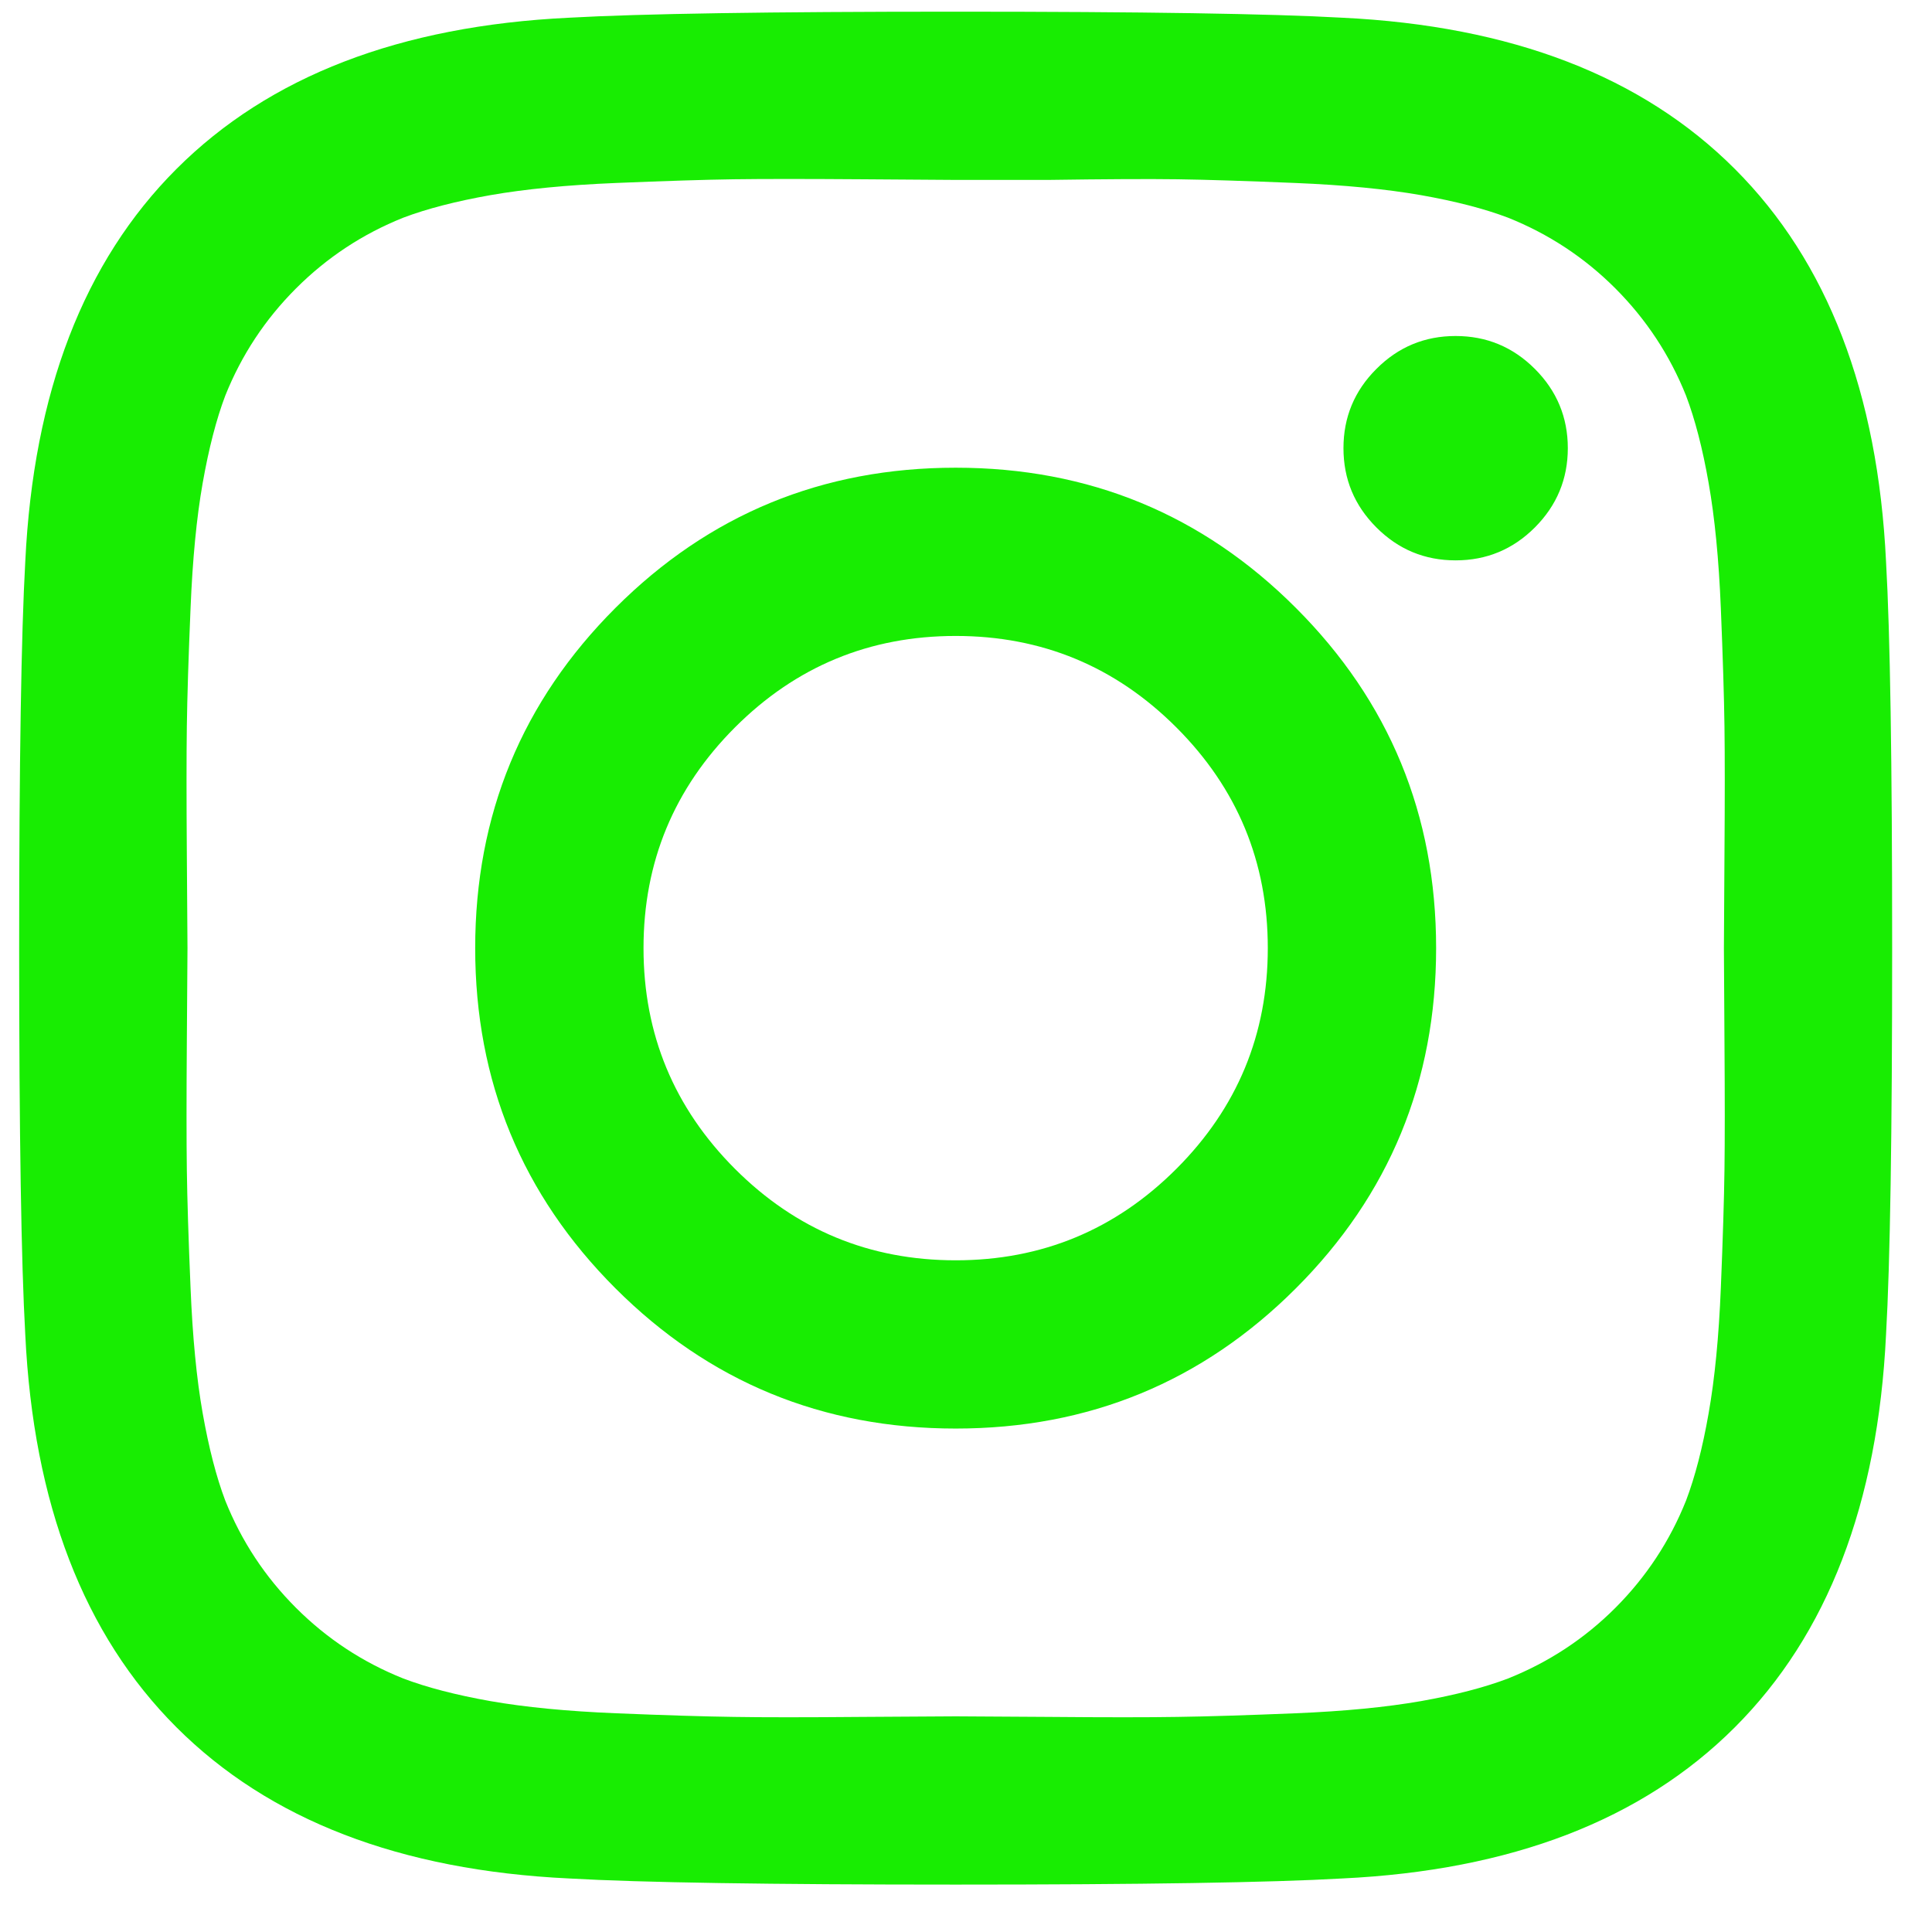 <svg width="24" height="24" viewBox="0 0 24 24" fill="none" xmlns="http://www.w3.org/2000/svg">
<path d="M14.613 14.52C15.371 13.762 15.749 12.848 15.749 11.778C15.749 10.707 15.371 9.794 14.613 9.036C13.856 8.279 12.942 7.9 11.872 7.9C10.801 7.9 9.887 8.279 9.13 9.036C8.373 9.794 7.994 10.707 7.994 11.778C7.994 12.848 8.373 13.762 9.13 14.52C9.887 15.277 10.801 15.656 11.872 15.656C12.942 15.656 13.856 15.277 14.613 14.52ZM16.098 7.552C17.259 8.713 17.84 10.122 17.84 11.778C17.84 13.434 17.259 14.843 16.098 16.004C14.937 17.165 13.528 17.746 11.872 17.746C10.216 17.746 8.807 17.165 7.645 16.004C6.484 14.843 5.903 13.434 5.903 11.778C5.903 10.122 6.484 8.713 7.645 7.552C8.807 6.39 10.216 5.81 11.872 5.81C13.528 5.81 14.937 6.39 16.098 7.552ZM19.067 4.583C19.339 4.855 19.476 5.184 19.476 5.567C19.476 5.951 19.339 6.279 19.067 6.552C18.794 6.825 18.466 6.961 18.082 6.961C17.698 6.961 17.37 6.825 17.098 6.552C16.825 6.279 16.689 5.951 16.689 5.567C16.689 5.184 16.825 4.855 17.098 4.583C17.37 4.31 17.698 4.174 18.082 4.174C18.466 4.174 18.794 4.31 19.067 4.583ZM13.023 2.235C12.326 2.235 11.942 2.235 11.872 2.235C11.801 2.235 11.415 2.232 10.713 2.227C10.011 2.222 9.478 2.222 9.115 2.227C8.751 2.232 8.264 2.248 7.653 2.273C7.042 2.298 6.522 2.349 6.093 2.424C5.664 2.5 5.303 2.593 5.01 2.704C4.505 2.906 4.061 3.199 3.677 3.583C3.293 3.967 3 4.411 2.798 4.916C2.687 5.209 2.594 5.57 2.518 5.999C2.442 6.428 2.392 6.948 2.367 7.559C2.341 8.17 2.326 8.657 2.321 9.021C2.316 9.385 2.316 9.917 2.321 10.619C2.326 11.321 2.329 11.707 2.329 11.778C2.329 11.849 2.326 12.235 2.321 12.937C2.316 13.639 2.316 14.171 2.321 14.535C2.326 14.898 2.341 15.386 2.367 15.996C2.392 16.608 2.442 17.128 2.518 17.557C2.594 17.986 2.687 18.347 2.798 18.64C3 19.145 3.293 19.589 3.677 19.973C4.061 20.357 4.505 20.649 5.01 20.851C5.303 20.962 5.664 21.056 6.093 21.132C6.522 21.207 7.042 21.258 7.653 21.283C8.264 21.308 8.751 21.323 9.115 21.328C9.478 21.334 10.011 21.334 10.713 21.328C11.415 21.323 11.801 21.321 11.872 21.321C11.942 21.321 12.329 21.323 13.03 21.328C13.732 21.334 14.265 21.334 14.629 21.328C14.992 21.323 15.479 21.308 16.09 21.283C16.701 21.258 17.221 21.207 17.651 21.132C18.08 21.056 18.441 20.962 18.733 20.851C19.238 20.649 19.683 20.357 20.067 19.973C20.45 19.589 20.743 19.145 20.945 18.64C21.056 18.347 21.15 17.986 21.225 17.557C21.301 17.128 21.352 16.608 21.377 15.996C21.402 15.386 21.417 14.898 21.422 14.535C21.427 14.171 21.427 13.639 21.422 12.937C21.417 12.235 21.415 11.849 21.415 11.778C21.415 11.707 21.417 11.321 21.422 10.619C21.427 9.917 21.427 9.385 21.422 9.021C21.417 8.657 21.402 8.17 21.377 7.559C21.352 6.948 21.301 6.428 21.225 5.999C21.15 5.57 21.056 5.209 20.945 4.916C20.743 4.411 20.45 3.967 20.067 3.583C19.683 3.199 19.238 2.906 18.733 2.704C18.441 2.593 18.08 2.5 17.651 2.424C17.221 2.349 16.701 2.298 16.09 2.273C15.479 2.248 14.992 2.232 14.629 2.227C14.265 2.222 13.73 2.225 13.023 2.235ZM23.429 6.976C23.48 7.865 23.505 9.465 23.505 11.778C23.505 14.09 23.48 15.691 23.429 16.58C23.328 18.68 22.702 20.306 21.551 21.457C20.4 22.608 18.774 23.235 16.673 23.335C15.785 23.386 14.184 23.411 11.872 23.411C9.559 23.411 7.959 23.386 7.07 23.335C4.969 23.235 3.344 22.608 2.192 21.457C1.041 20.306 0.415 18.68 0.314 16.58C0.264 15.691 0.238 14.09 0.238 11.778C0.238 9.465 0.264 7.865 0.314 6.976C0.415 4.876 1.041 3.25 2.192 2.099C3.344 0.947 4.969 0.321 7.07 0.22C7.959 0.17 9.559 0.145 11.872 0.145C14.184 0.145 15.785 0.17 16.673 0.22C18.774 0.321 20.4 0.947 21.551 2.099C22.702 3.25 23.328 4.876 23.429 6.976Z" fill="#18ED02"/>
</svg>
